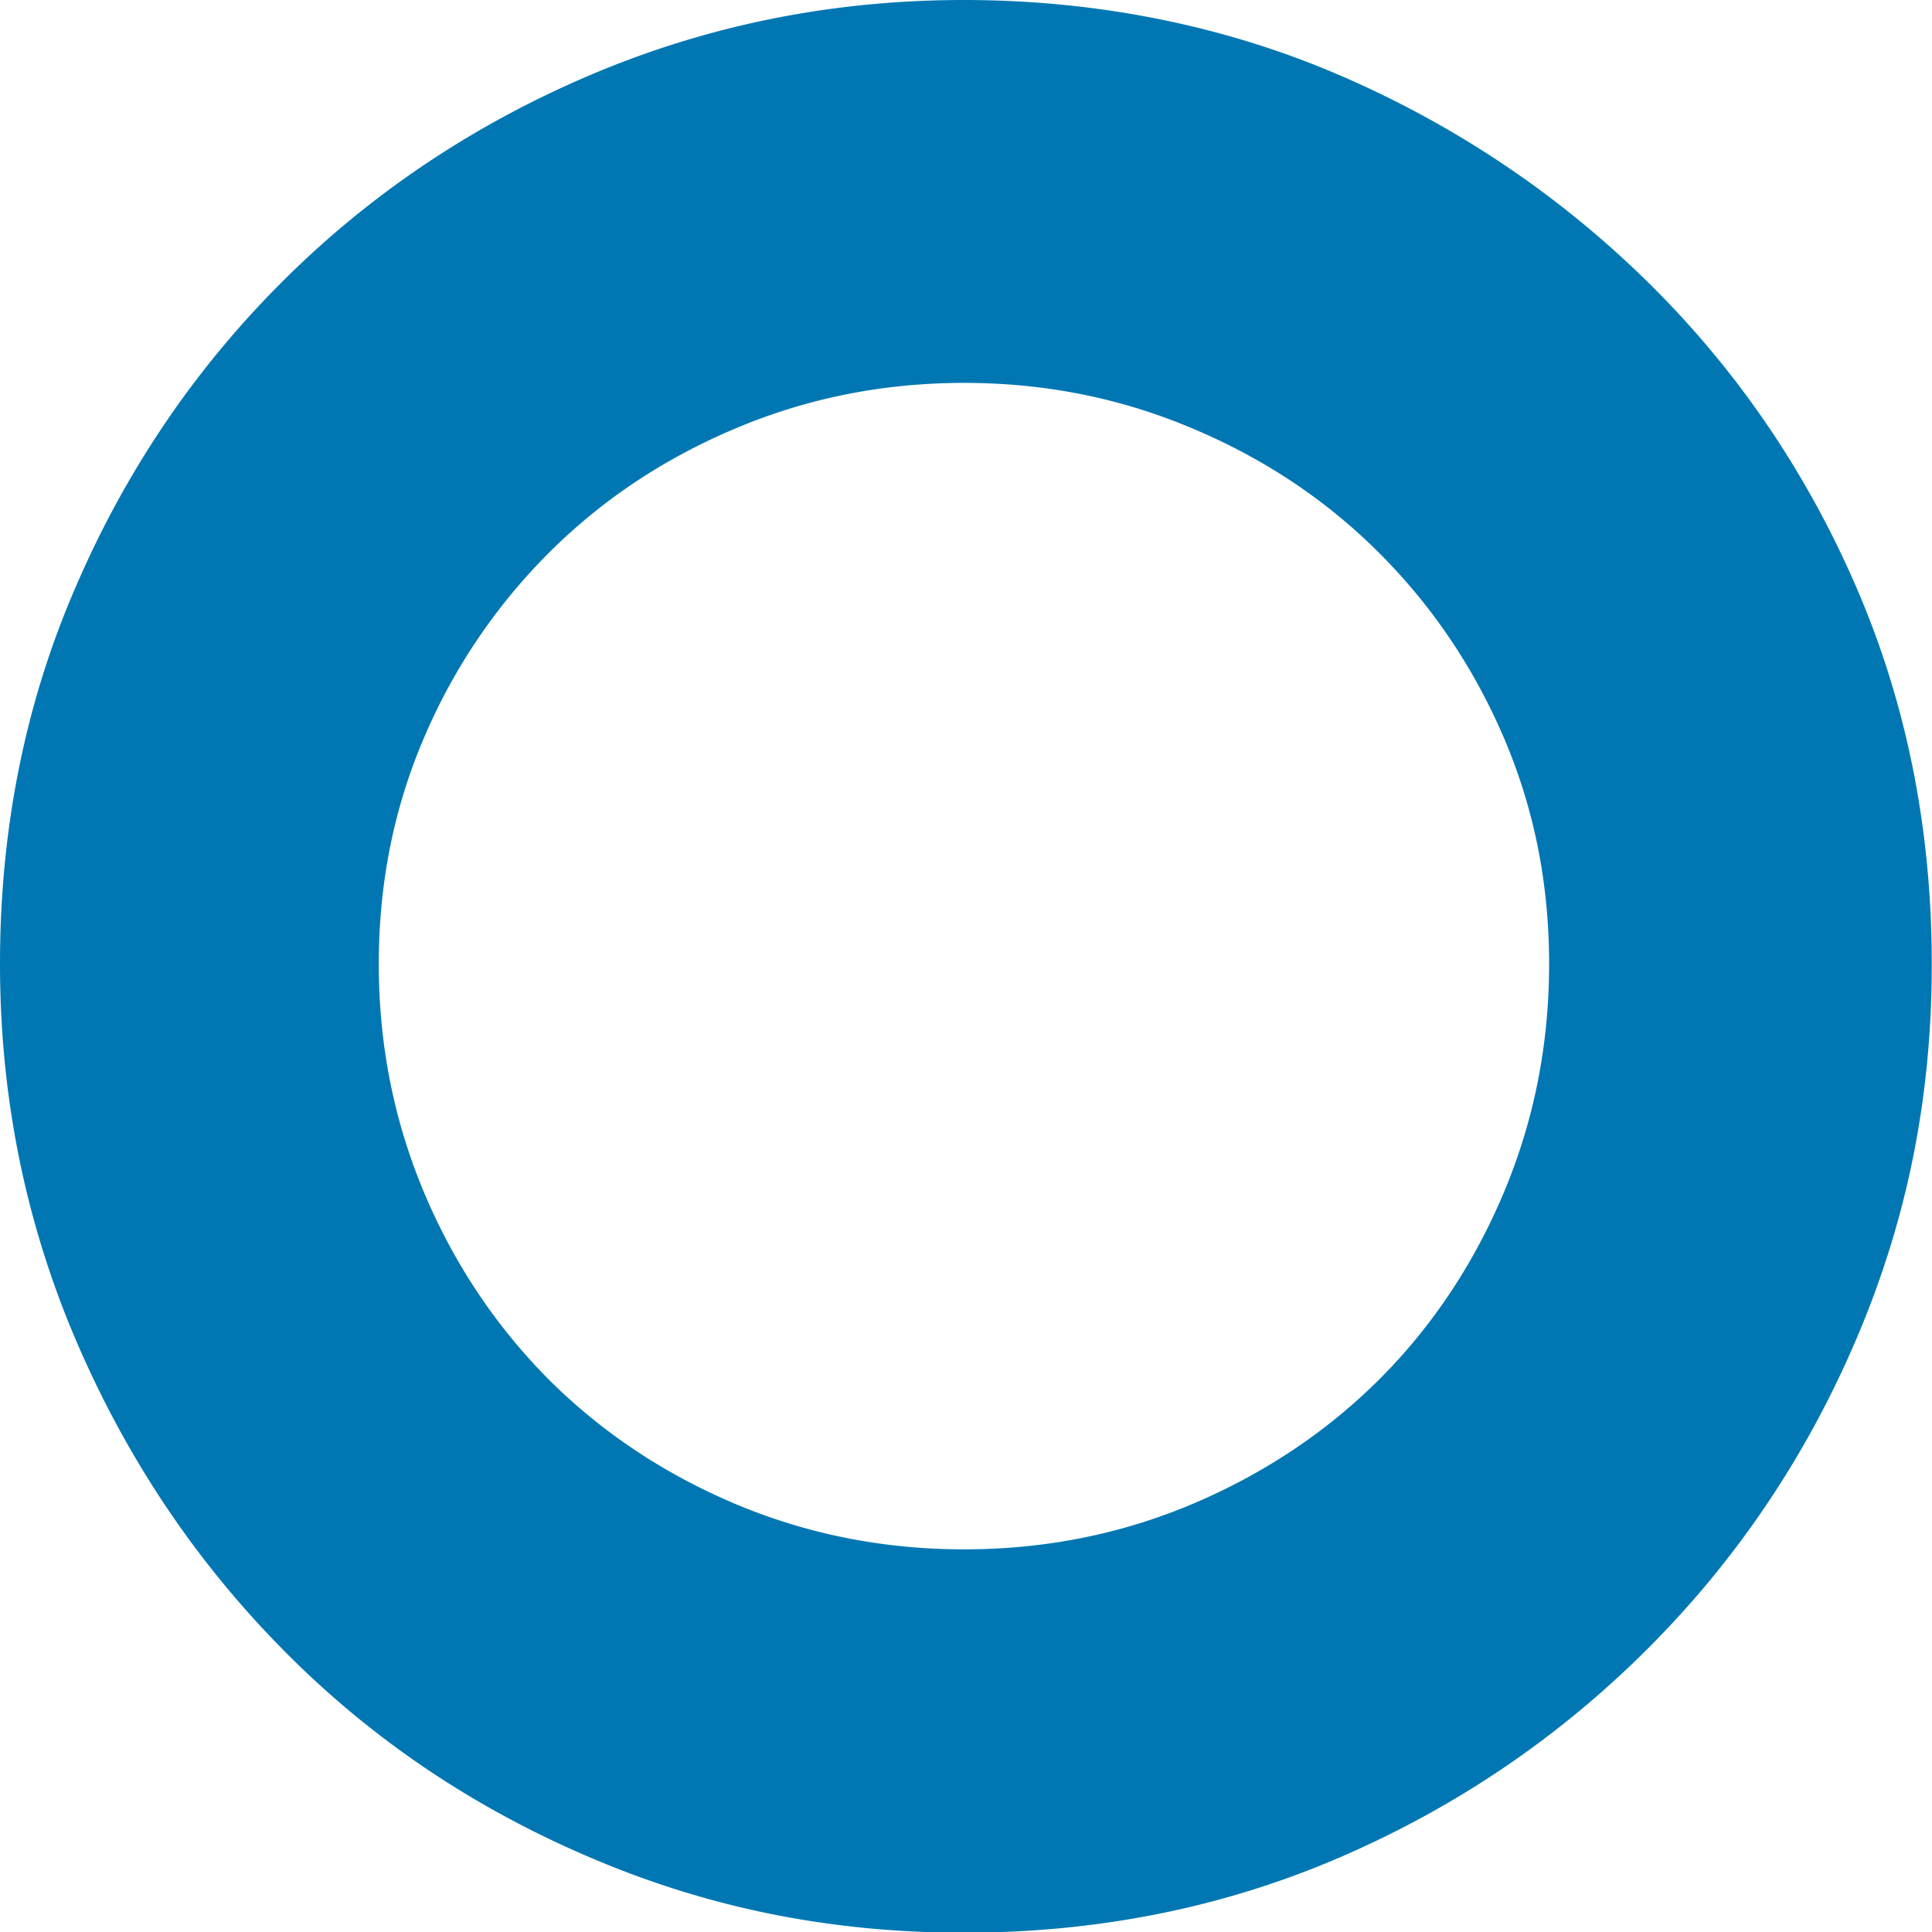<?xml version="1.0" encoding="UTF-8"?>
<svg data-bbox="0 0 84.71 84.75" viewBox="0 0 84.72 84.73" xmlns="http://www.w3.org/2000/svg" data-type="color">
    <g>
        <defs>
            <clipPath id="59d11a25-0a55-4c5b-95e2-f7d9d0ae2100">
                <path d="M84.72 0v84.73H0V0h84.72z"/>
            </clipPath>
            <clipPath id="1050d2d3-84f4-45f6-a332-d8997a110ae3">
                <path d="M84.72 0v84.73H0V0h84.72z"/>
            </clipPath>
            <clipPath id="7df4de46-9cc5-40f7-aa92-46c4f827dd5f">
                <path d="M93.72-7v92.73H-9V-7H93.72z"/>
            </clipPath>
        </defs>
        <g clip-path="url(#59d11a25-0a55-4c5b-95e2-f7d9d0ae2100)">
            <g clip-path="url(#1050d2d3-84f4-45f6-a332-d8997a110ae3)">
                <g clip-path="url(#7df4de46-9cc5-40f7-aa92-46c4f827dd5f)">
                    <path d="M16.61 42.27c0 3.53.66 6.86 1.98 10.01 1.32 3.14 3.15 5.87 5.47 8.21 2.33 2.32 5.06 4.14 8.21 5.47 3.15 1.32 6.48 1.98 10.01 1.98s6.85-.66 9.99-1.98c3.14-1.33 5.88-3.15 8.21-5.47 2.33-2.33 4.15-5.07 5.47-8.21 1.32-3.15 1.98-6.48 1.98-10.01s-.66-6.82-1.98-9.91c-1.32-3.08-3.14-5.78-5.47-8.11-2.33-2.33-5.06-4.15-8.21-5.47-3.14-1.33-6.48-1.99-9.99-1.99s-6.86.66-10.01 1.99c-3.14 1.32-5.88 3.14-8.21 5.47a25.67 25.67 0 0 0-5.47 8.11c-1.32 3.08-1.98 6.39-1.98 9.91M0 42.27c0-5.91 1.1-11.41 3.31-16.51 2.19-5.09 5.21-9.56 9.06-13.4C16.2 8.53 20.7 5.5 25.86 3.3 31.01 1.11 36.48 0 42.27 0s11.41 1.11 16.5 3.31 9.59 5.23 13.49 9.06c3.9 3.84 6.95 8.31 9.15 13.4s3.3 10.6 3.3 16.51-1.1 11.26-3.3 16.42c-2.2 5.16-5.25 9.69-9.15 13.59-3.9 3.9-8.4 6.95-13.49 9.15s-10.6 3.31-16.5 3.31-11.26-1.1-16.42-3.31c-5.16-2.2-9.66-5.25-13.49-9.15-3.84-3.9-6.86-8.43-9.06-13.59C1.1 53.53 0 48.05 0 42.27" fill="#0077b3" data-color="1"/>
                </g>
            </g>
        </g>
    </g>
</svg>
